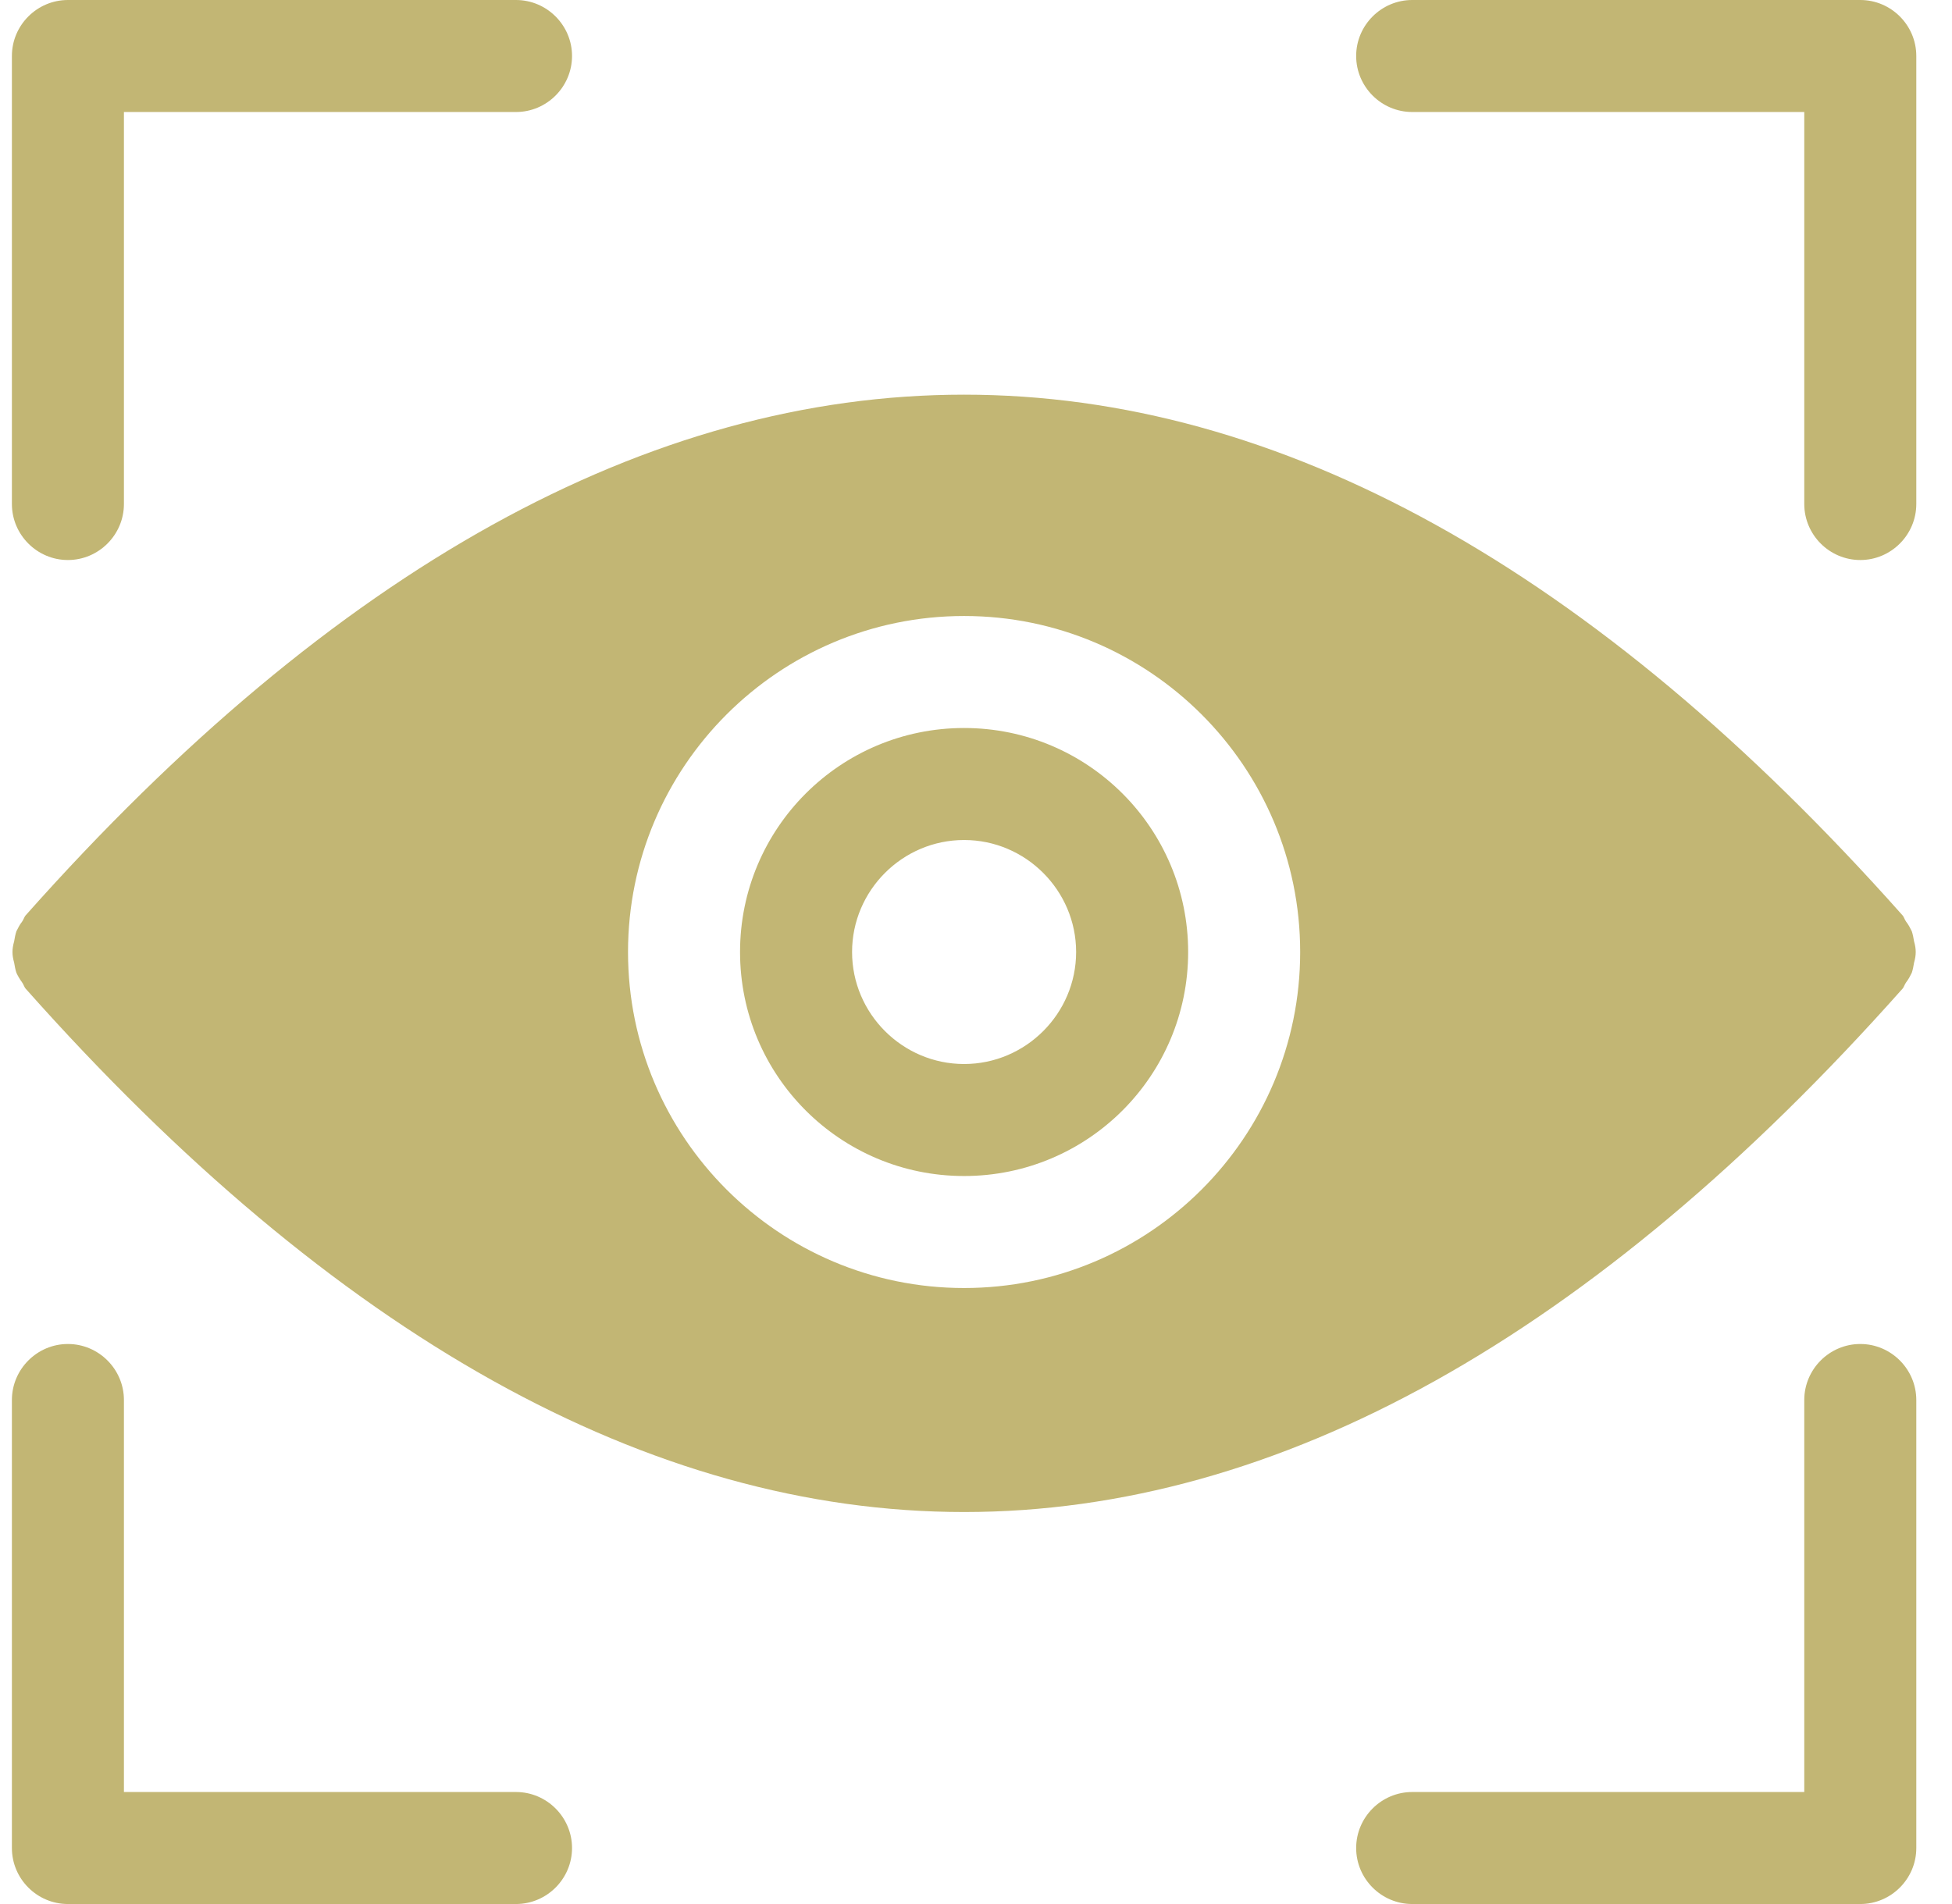 <?xml version="1.0" encoding="UTF-8"?> <svg xmlns="http://www.w3.org/2000/svg" width="41" height="40" viewBox="0 0 41 40" fill="none"><path d="M12.015 38.824C12.015 39.471 11.485 40 10.838 40H1.426C0.779 40 0.25 39.471 0.25 38.824V29.412C0.25 28.765 0.779 28.235 1.426 28.235C2.074 28.235 2.603 28.765 2.603 29.412V37.647H10.838C11.485 37.647 12.015 38.176 12.015 38.824ZM1.426 11.765C2.074 11.765 2.603 11.235 2.603 10.588V2.353H10.838C11.485 2.353 12.015 1.824 12.015 1.176C12.015 0.529 11.485 0 10.838 0H1.426C0.779 0 0.25 0.529 0.25 1.176V10.588C0.25 11.235 0.779 11.765 1.426 11.765ZM39.074 28.235C38.426 28.235 37.897 28.765 37.897 29.412V37.647H29.662C29.015 37.647 28.485 38.176 28.485 38.824C28.485 39.471 29.015 40 29.662 40H39.074C39.721 40 40.25 39.471 40.25 38.824V29.412C40.25 28.765 39.721 28.235 39.074 28.235ZM39.074 0H29.662C29.015 0 28.485 0.529 28.485 1.176C28.485 1.824 29.015 2.353 29.662 2.353H37.897V10.588C37.897 11.235 38.426 11.765 39.074 11.765C39.721 11.765 40.25 11.235 40.25 10.588V1.176C40.25 0.529 39.721 0 39.074 0ZM20.25 31.765C13.65 31.765 7.026 28.071 0.544 20.776C0.509 20.741 0.497 20.682 0.462 20.635C0.416 20.573 0.376 20.506 0.344 20.435C0.321 20.365 0.309 20.294 0.297 20.224C0.274 20.141 0.262 20.071 0.262 20C0.262 19.929 0.274 19.859 0.297 19.776C0.309 19.706 0.321 19.635 0.344 19.565C0.379 19.494 0.415 19.424 0.462 19.365C0.497 19.318 0.509 19.259 0.544 19.224C13.497 4.647 27.003 4.647 39.956 19.224C39.991 19.259 40.003 19.318 40.038 19.365C40.085 19.424 40.121 19.494 40.156 19.565C40.179 19.635 40.191 19.706 40.203 19.776C40.227 19.859 40.238 19.929 40.238 20C40.238 20.071 40.227 20.141 40.203 20.224C40.191 20.294 40.179 20.365 40.156 20.435C40.121 20.506 40.085 20.576 40.038 20.635C40.003 20.682 39.991 20.741 39.956 20.776C33.474 28.071 26.85 31.765 20.25 31.765ZM27.309 20C27.309 16.106 24.144 12.941 20.25 12.941C16.356 12.941 13.191 16.106 13.191 20C13.191 23.894 16.356 27.059 20.25 27.059C24.144 27.059 27.309 23.894 27.309 20ZM24.956 20C24.956 22.6 22.85 24.706 20.25 24.706C17.65 24.706 15.544 22.6 15.544 20C15.544 17.4 17.65 15.294 20.25 15.294C22.85 15.294 24.956 17.4 24.956 20ZM22.603 20C22.603 18.706 21.544 17.647 20.25 17.647C18.956 17.647 17.897 18.706 17.897 20C17.897 21.294 18.956 22.353 20.25 22.353C21.544 22.353 22.603 21.294 22.603 20Z" fill="#C2B674"></path></svg> 